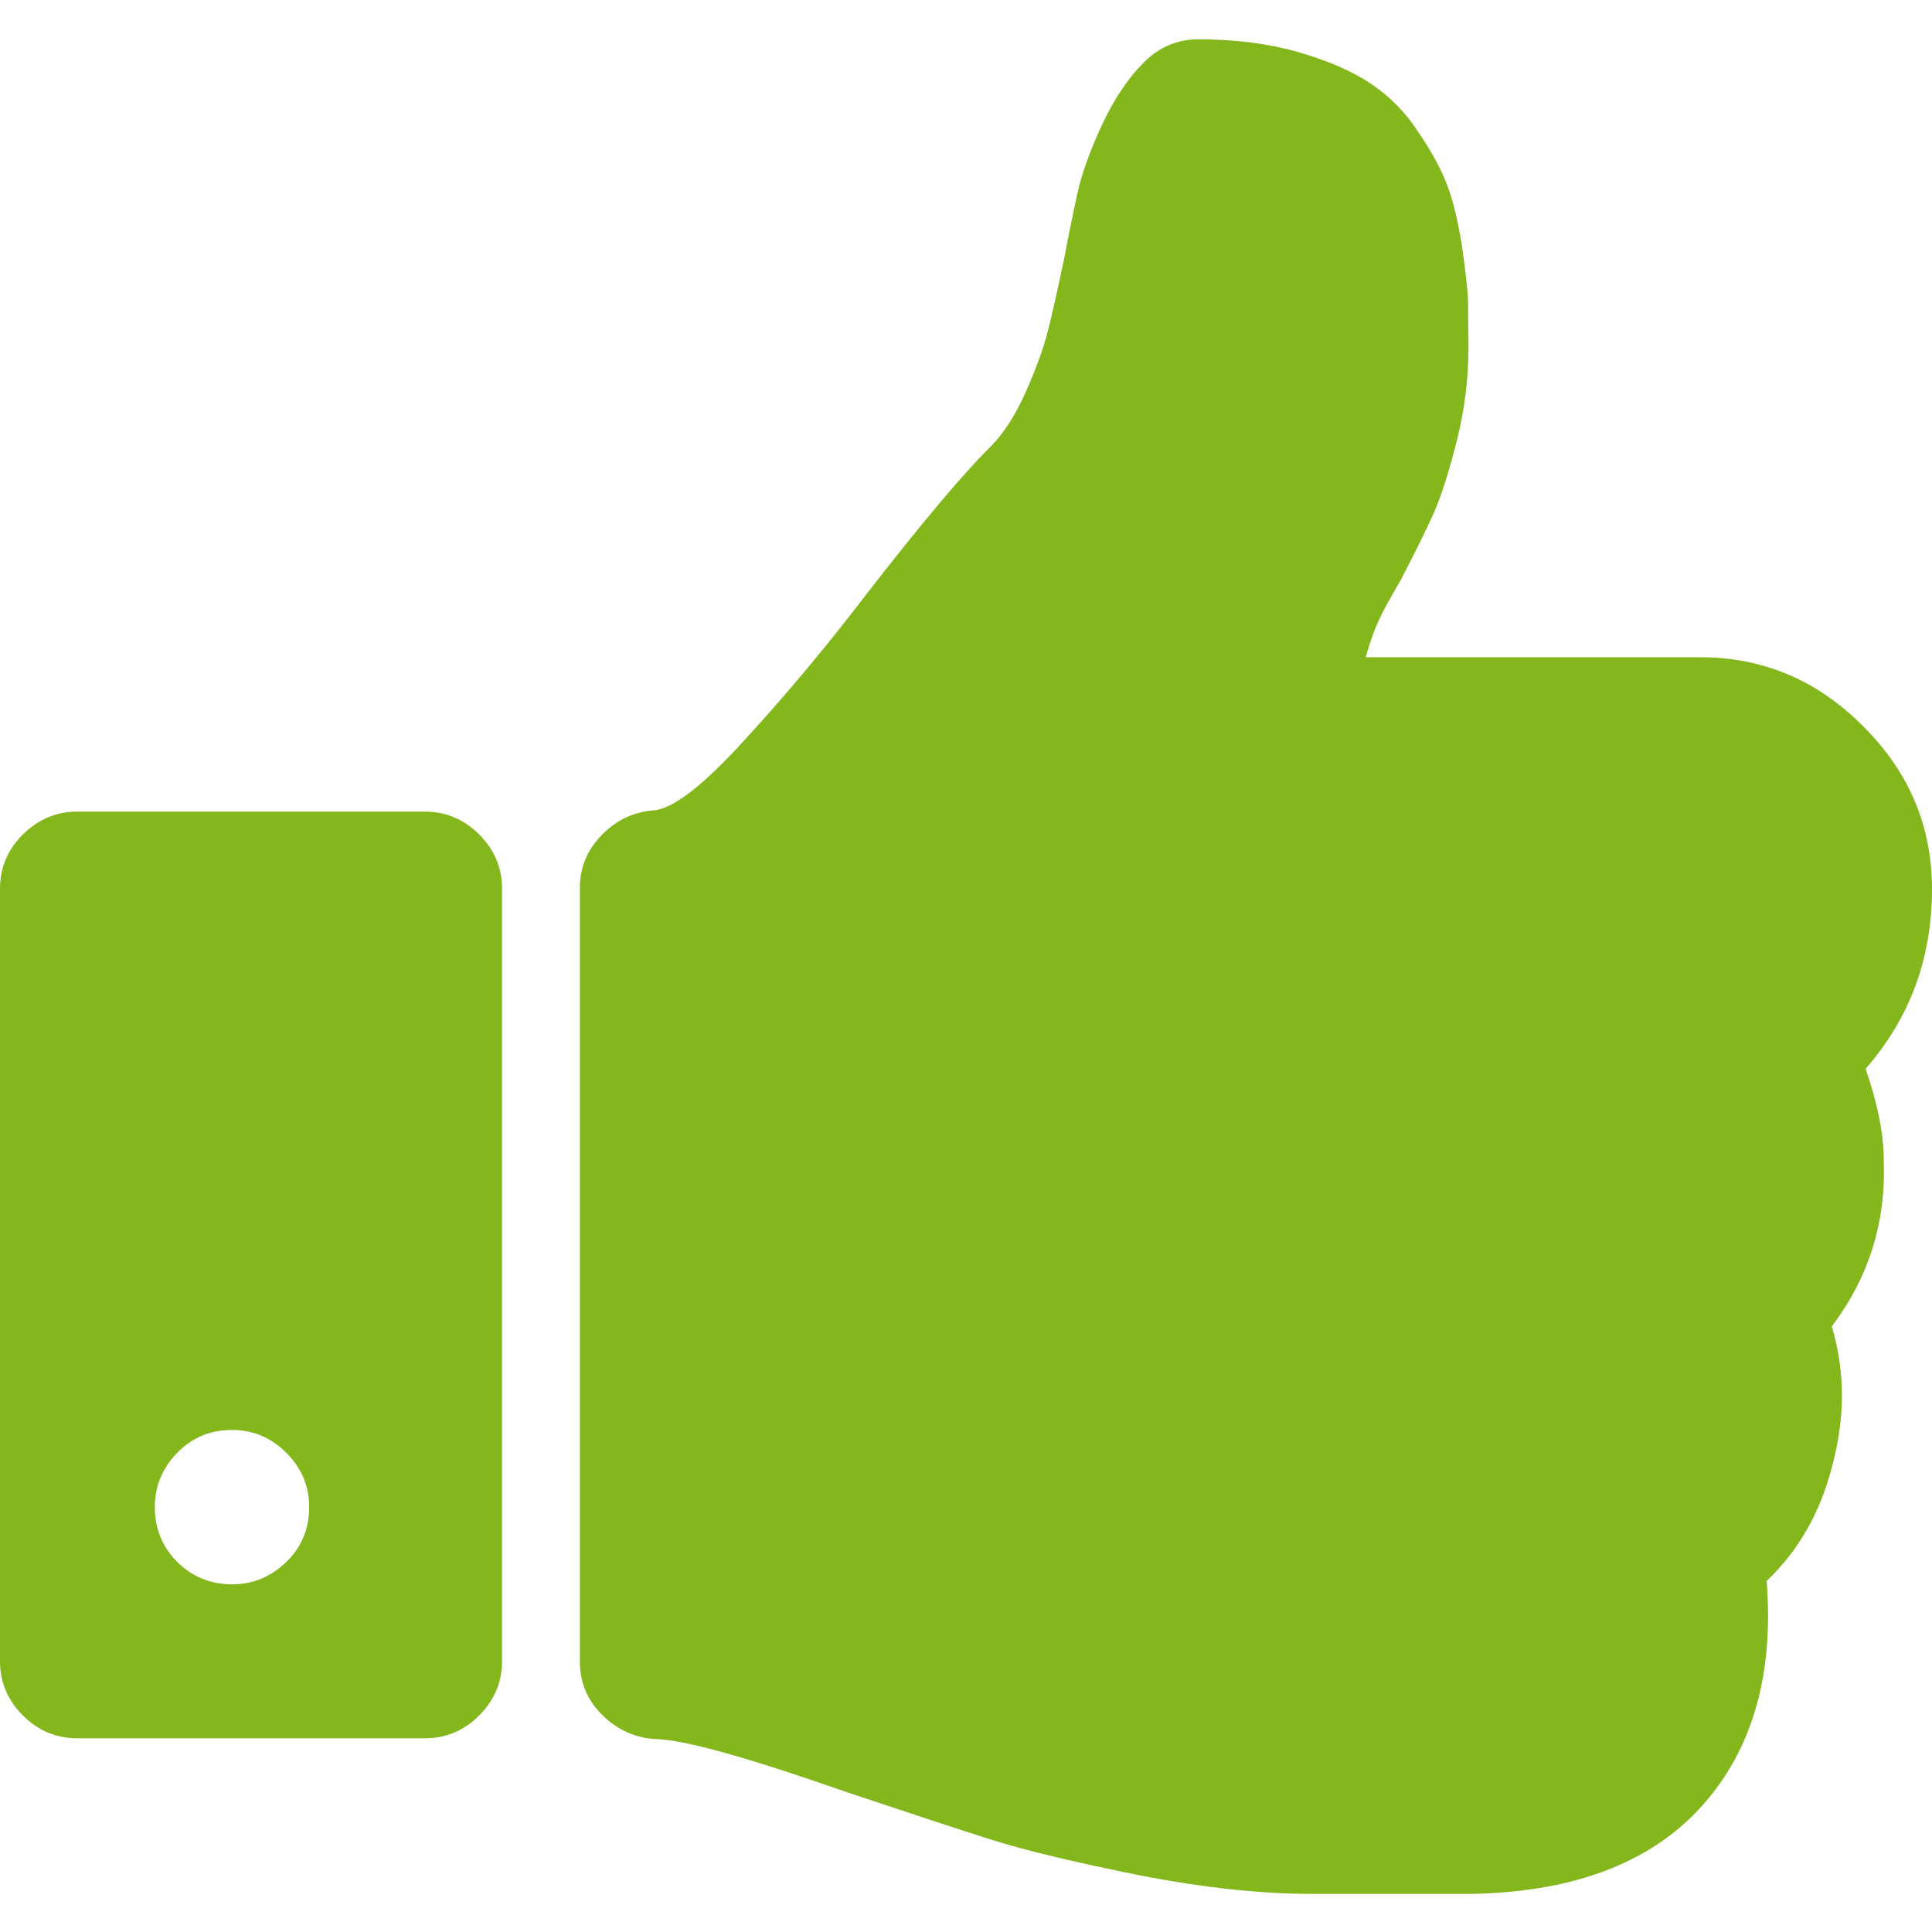 <?xml version="1.0" encoding="utf-8"?>
<!-- Generator: Adobe Illustrator 22.0.0, SVG Export Plug-In . SVG Version: 6.00 Build 0)  -->
<svg version="1.1" id="Capa_1" xmlns="http://www.w3.org/2000/svg" xmlns:xlink="http://www.w3.org/1999/xlink" x="0px" y="0px"
	 viewBox="0 0 456.8 456.8" style="enable-background:new 0 0 456.8 456.8;" xml:space="preserve">
<style type="text/css">
	.st0{fill:#83B71C;}
</style>
<g>
	<g>
		<path class="st0" d="M441.1,252.7c10.5-12,15.7-26.2,15.7-42.5c0-14.8-5.4-27.7-16.3-38.5c-10.8-10.9-23.7-16.3-38.5-16.3h-79.1
			c0.8-2.7,1.5-4.9,2.3-6.9c0.8-1.9,1.8-4,3.1-6.3c1.3-2.3,2.3-4,2.9-5.1c3.4-6.5,6-11.8,7.9-16c1.8-4.2,3.6-9.9,5.4-17.1
			c1.8-7.2,2.7-14.5,2.7-21.7c0-4.6-0.1-8.3-0.1-11.1c-0.1-2.9-0.6-7.1-1.4-12.8c-0.9-5.7-2-10.5-3.4-14.3
			c-1.4-3.8-3.7-8.1-6.9-12.8c-3.1-4.8-6.9-8.6-11.4-11.6c-4.5-3-10.2-5.4-17.1-7.4c-7-2-14.8-3-23.6-3c-4.9,0-9.2,1.8-12.8,5.4
			c-3.8,3.8-7,8.6-9.7,14.3c-2.7,5.7-4.5,10.7-5.6,14.8c-1,4.2-2.2,10-3.6,17.4c-1.7,8-3,13.8-3.9,17.3c-0.9,3.5-2.5,8.1-5,13.8
			c-2.5,5.7-5.4,10.3-8.9,13.7c-6.3,6.3-15.9,17.7-28.8,34.3c-9.3,12.2-18.9,23.7-28.8,34.5c-9.9,10.9-17.1,16.5-21.7,16.8
			c-4.8,0.4-8.8,2.3-12.3,5.9c-3.4,3.5-5.1,7.7-5.1,12.4v183c0,4.9,1.8,9.2,5.4,12.7c3.6,3.5,7.9,5.4,12.8,5.6
			c6.7,0.2,21.7,4.4,45.1,12.6c14.7,4.9,26.1,8.7,34.4,11.3c8.3,2.6,19.8,5.3,34.7,8.3c14.8,2.9,28.6,4.4,41.1,4.4h4.9h21.7h10.3
			c25.3-0.4,44.1-7.8,56.2-22.3c11-13.1,15.7-30.4,14-51.7c7.4-7,12.6-16,15.4-26.8c3.2-11.6,3.2-22.7,0-33.4
			c8.8-11.6,12.8-24.6,12.3-39.1C445.4,268.3,444,261.1,441.1,252.7z"/>
		<path class="st0" d="M100.5,191.9H18.3c-5,0-9.2,1.8-12.9,5.4c-3.6,3.6-5.4,7.9-5.4,12.8v182.7c0,4.9,1.8,9.2,5.4,12.8
			c3.6,3.6,7.9,5.4,12.9,5.4h82.2c4.9,0,9.2-1.8,12.8-5.4c3.6-3.6,5.4-7.9,5.4-12.8V210.1c0-4.9-1.8-9.2-5.4-12.8
			C109.7,193.7,105.4,191.9,100.5,191.9z M67.7,369.3c-3.6,3.5-7.9,5.3-12.8,5.3c-5.1,0-9.5-1.8-13-5.3c-3.5-3.5-5.3-7.9-5.3-13
			c0-4.9,1.8-9.2,5.3-12.8c3.5-3.6,7.8-5.4,13-5.4c4.9,0,9.2,1.8,12.8,5.4c3.6,3.6,5.4,7.9,5.4,12.8
			C73.1,361.5,71.3,365.8,67.7,369.3z"/>
	</g>
</g>
</svg>
